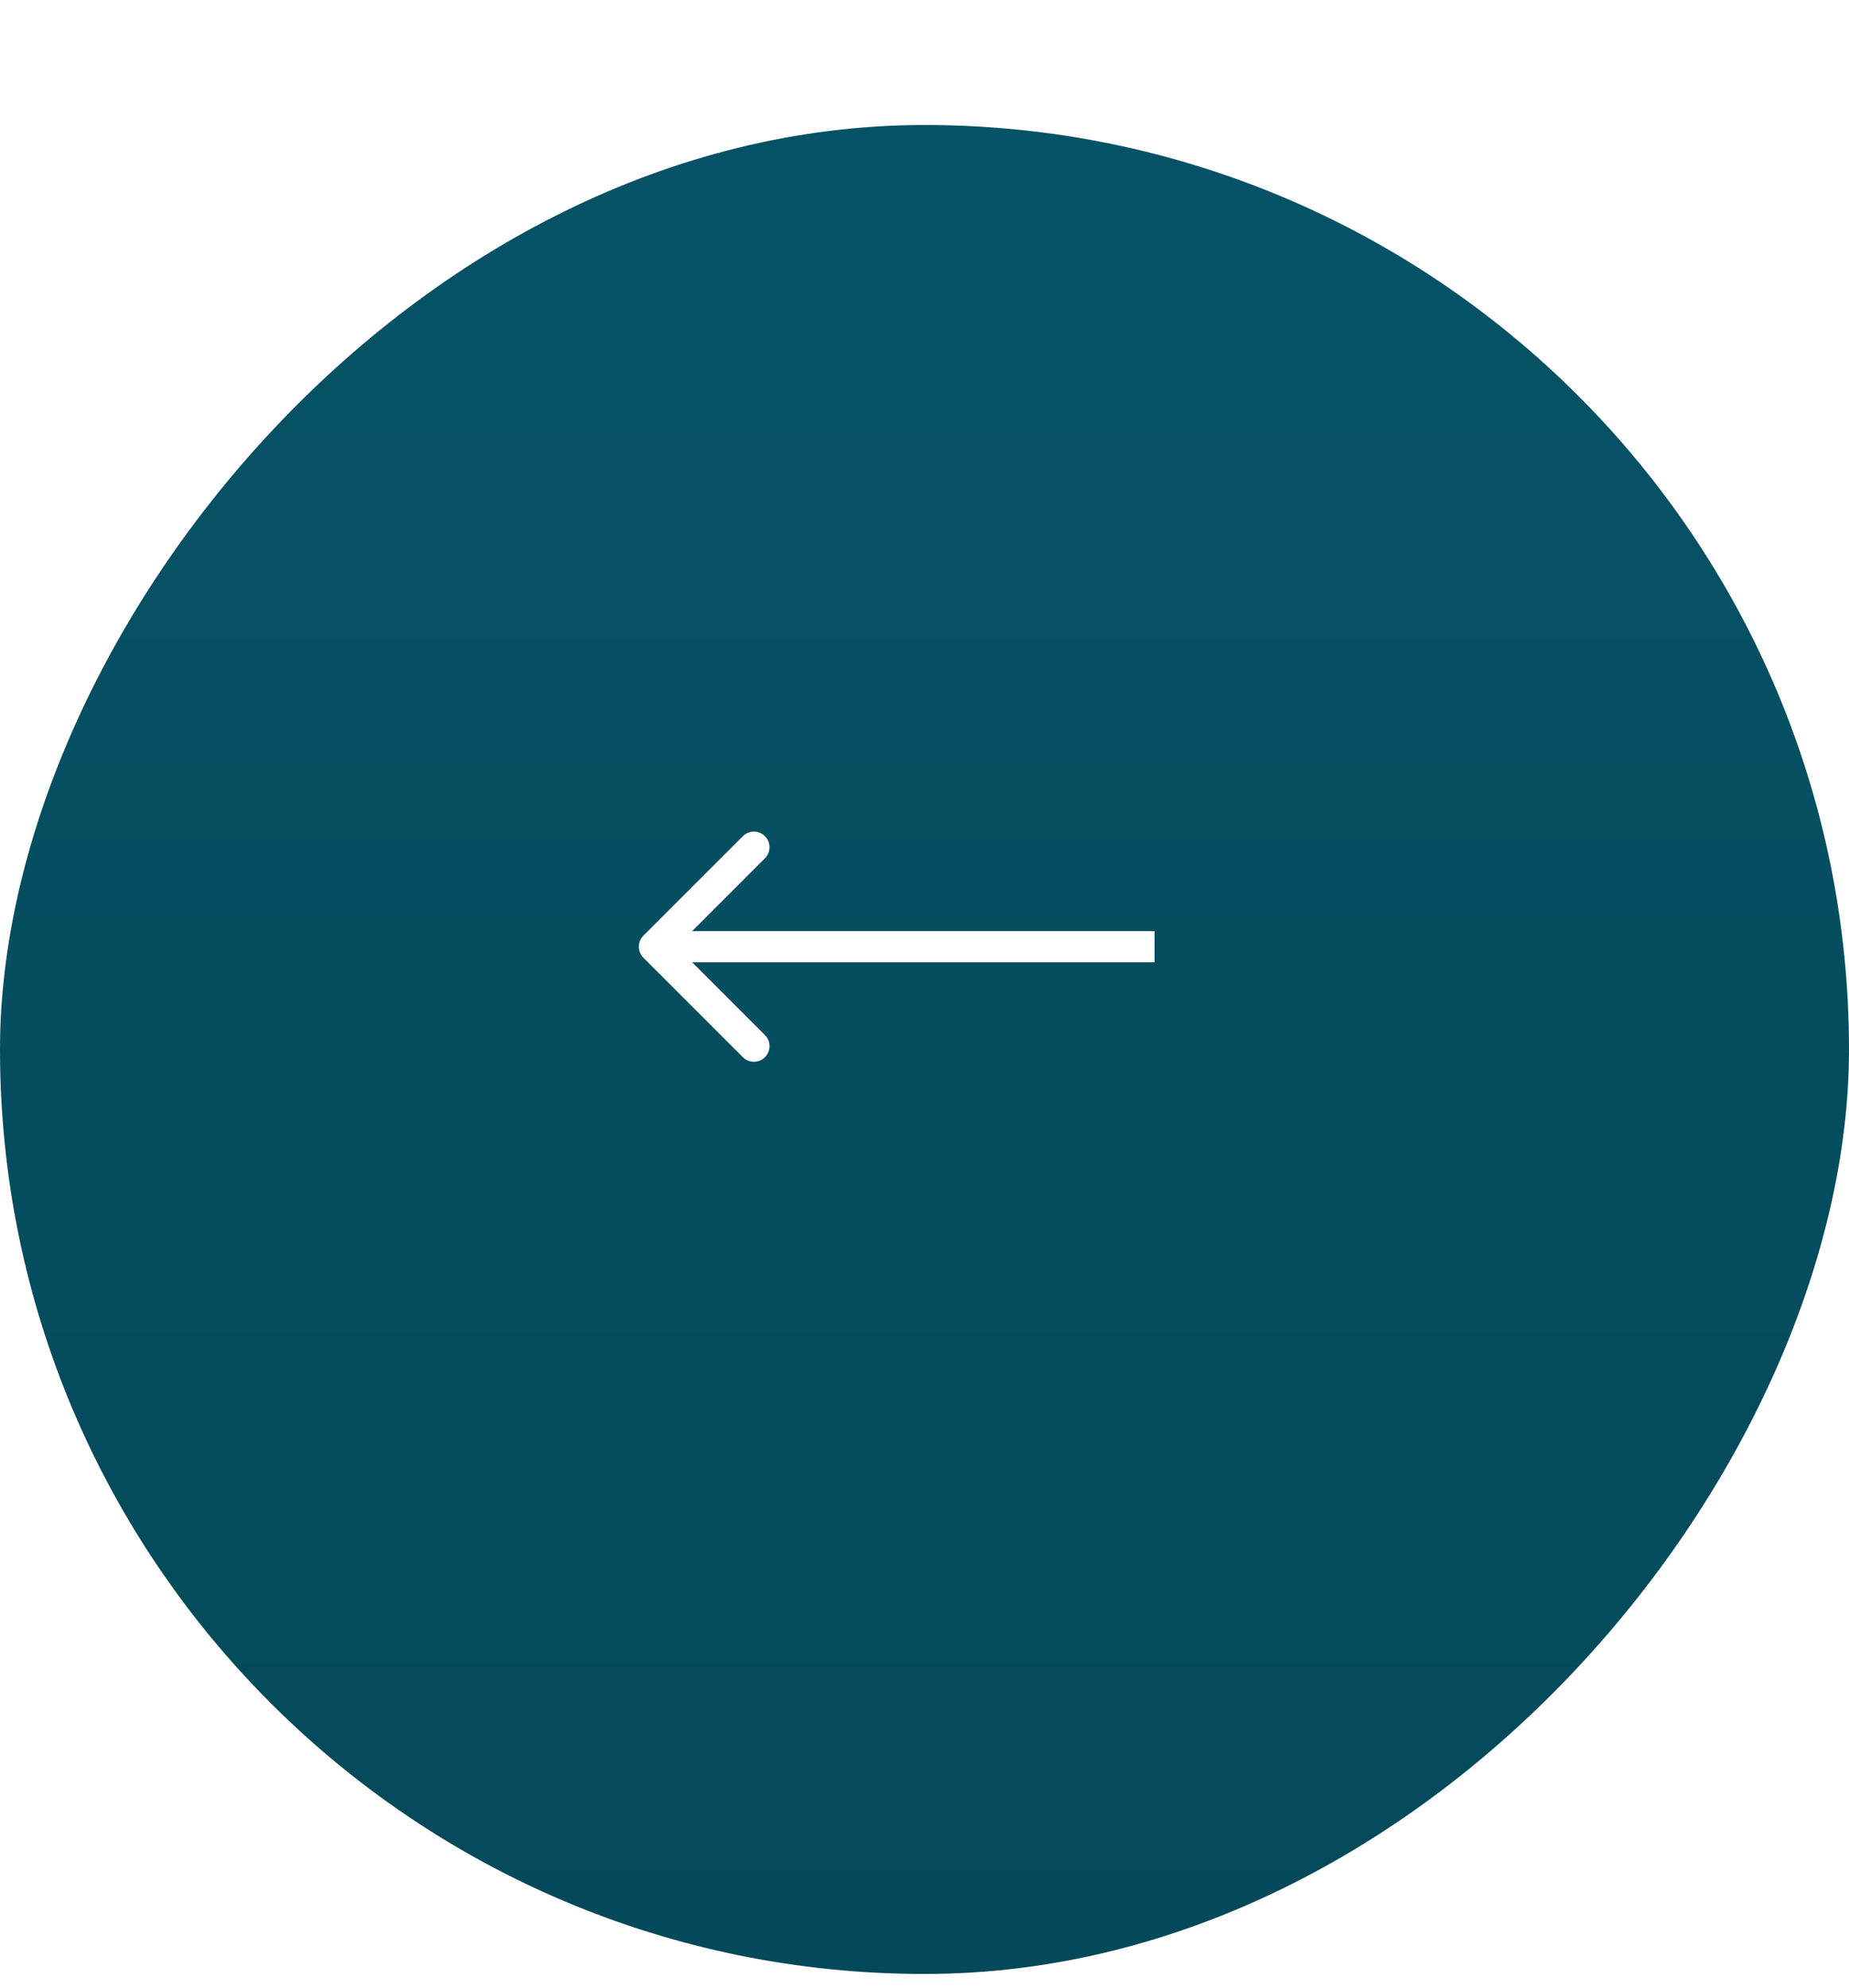 <?xml version="1.0" encoding="UTF-8"?> <svg xmlns="http://www.w3.org/2000/svg" width="80" height="86" viewBox="0 0 80 86" fill="none"><g filter="url(#filter0_d_2009_65)"><rect width="80" height="80" rx="40" transform="matrix(-1 0 0 1 80 0)" fill="url(#paint0_linear_2009_65)"></rect></g><path d="M27.838 41.439C27.574 41.175 27.574 40.747 27.838 40.483L32.141 36.18C32.405 35.916 32.833 35.916 33.097 36.18C33.361 36.444 33.361 36.872 33.097 37.136L29.273 40.961L33.097 44.786C33.361 45.05 33.361 45.478 33.097 45.742C32.833 46.006 32.405 46.006 32.141 45.742L27.838 41.439ZM49.953 41.637L28.316 41.637L28.316 40.285L49.953 40.285L49.953 41.637Z" fill="white"></path><defs><filter id="filter0_d_2009_65" x="0" y="0" width="80" height="85.409" filterUnits="userSpaceOnUse" color-interpolation-filters="sRGB"><feFlood flood-opacity="0" result="BackgroundImageFix"></feFlood><feColorMatrix in="SourceAlpha" type="matrix" values="0 0 0 0 0 0 0 0 0 0 0 0 0 0 0 0 0 0 127 0" result="hardAlpha"></feColorMatrix><feOffset dy="5.409"></feOffset><feComposite in2="hardAlpha" operator="out"></feComposite><feColorMatrix type="matrix" values="0 0 0 0 0.016 0 0 0 0 0.243 0 0 0 0 0.298 0 0 0 1 0"></feColorMatrix><feBlend mode="normal" in2="BackgroundImageFix" result="effect1_dropShadow_2009_65"></feBlend><feBlend mode="normal" in="SourceGraphic" in2="effect1_dropShadow_2009_65" result="shape"></feBlend></filter><linearGradient id="paint0_linear_2009_65" x1="40" y1="0" x2="40" y2="80" gradientUnits="userSpaceOnUse"><stop stop-color="#055266"></stop><stop offset="1" stop-color="#044959"></stop></linearGradient></defs></svg> 